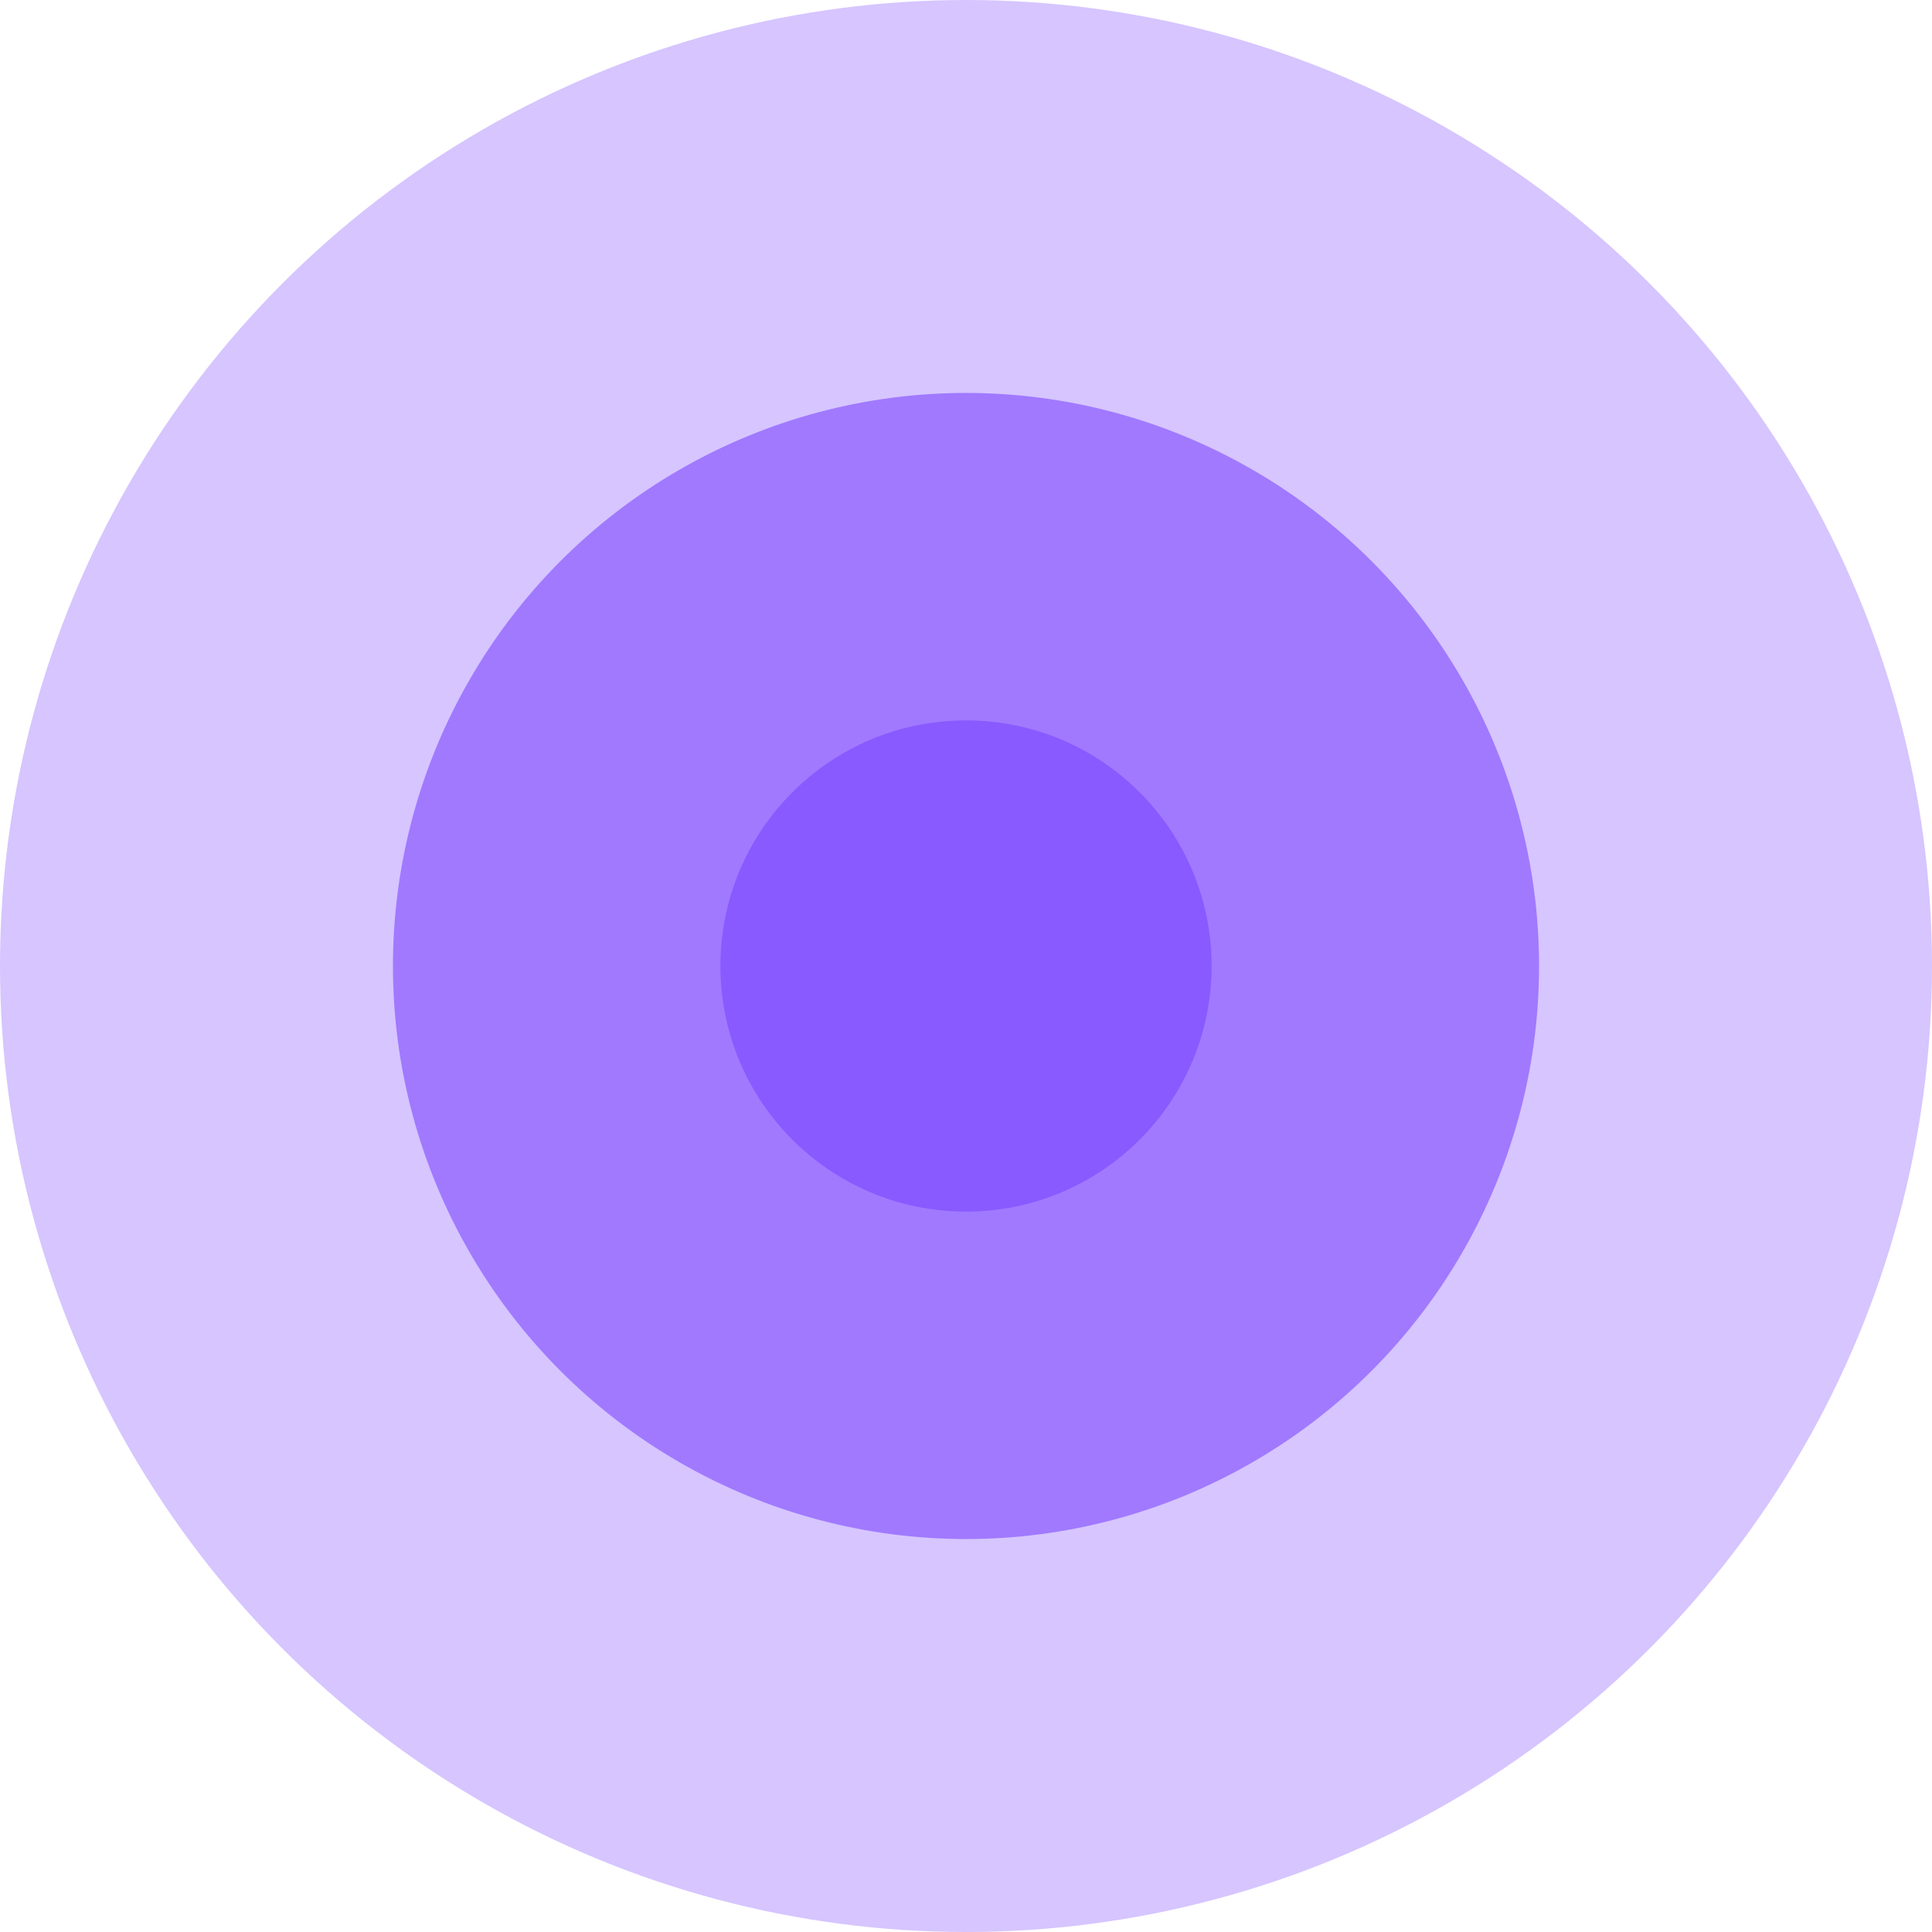 <svg width="59" height="59" viewBox="0 0 59 59" fill="none" xmlns="http://www.w3.org/2000/svg">
<circle opacity="0.7" cx="29.5" cy="29.5" r="17.5" fill="#895AFF"/>
<circle opacity="0.35" cx="29.5" cy="29.5" r="29.5" fill="#895AFF"/>
<circle cx="29.5" cy="29.5" r="7.5" fill="#895AFF"/>
</svg>
